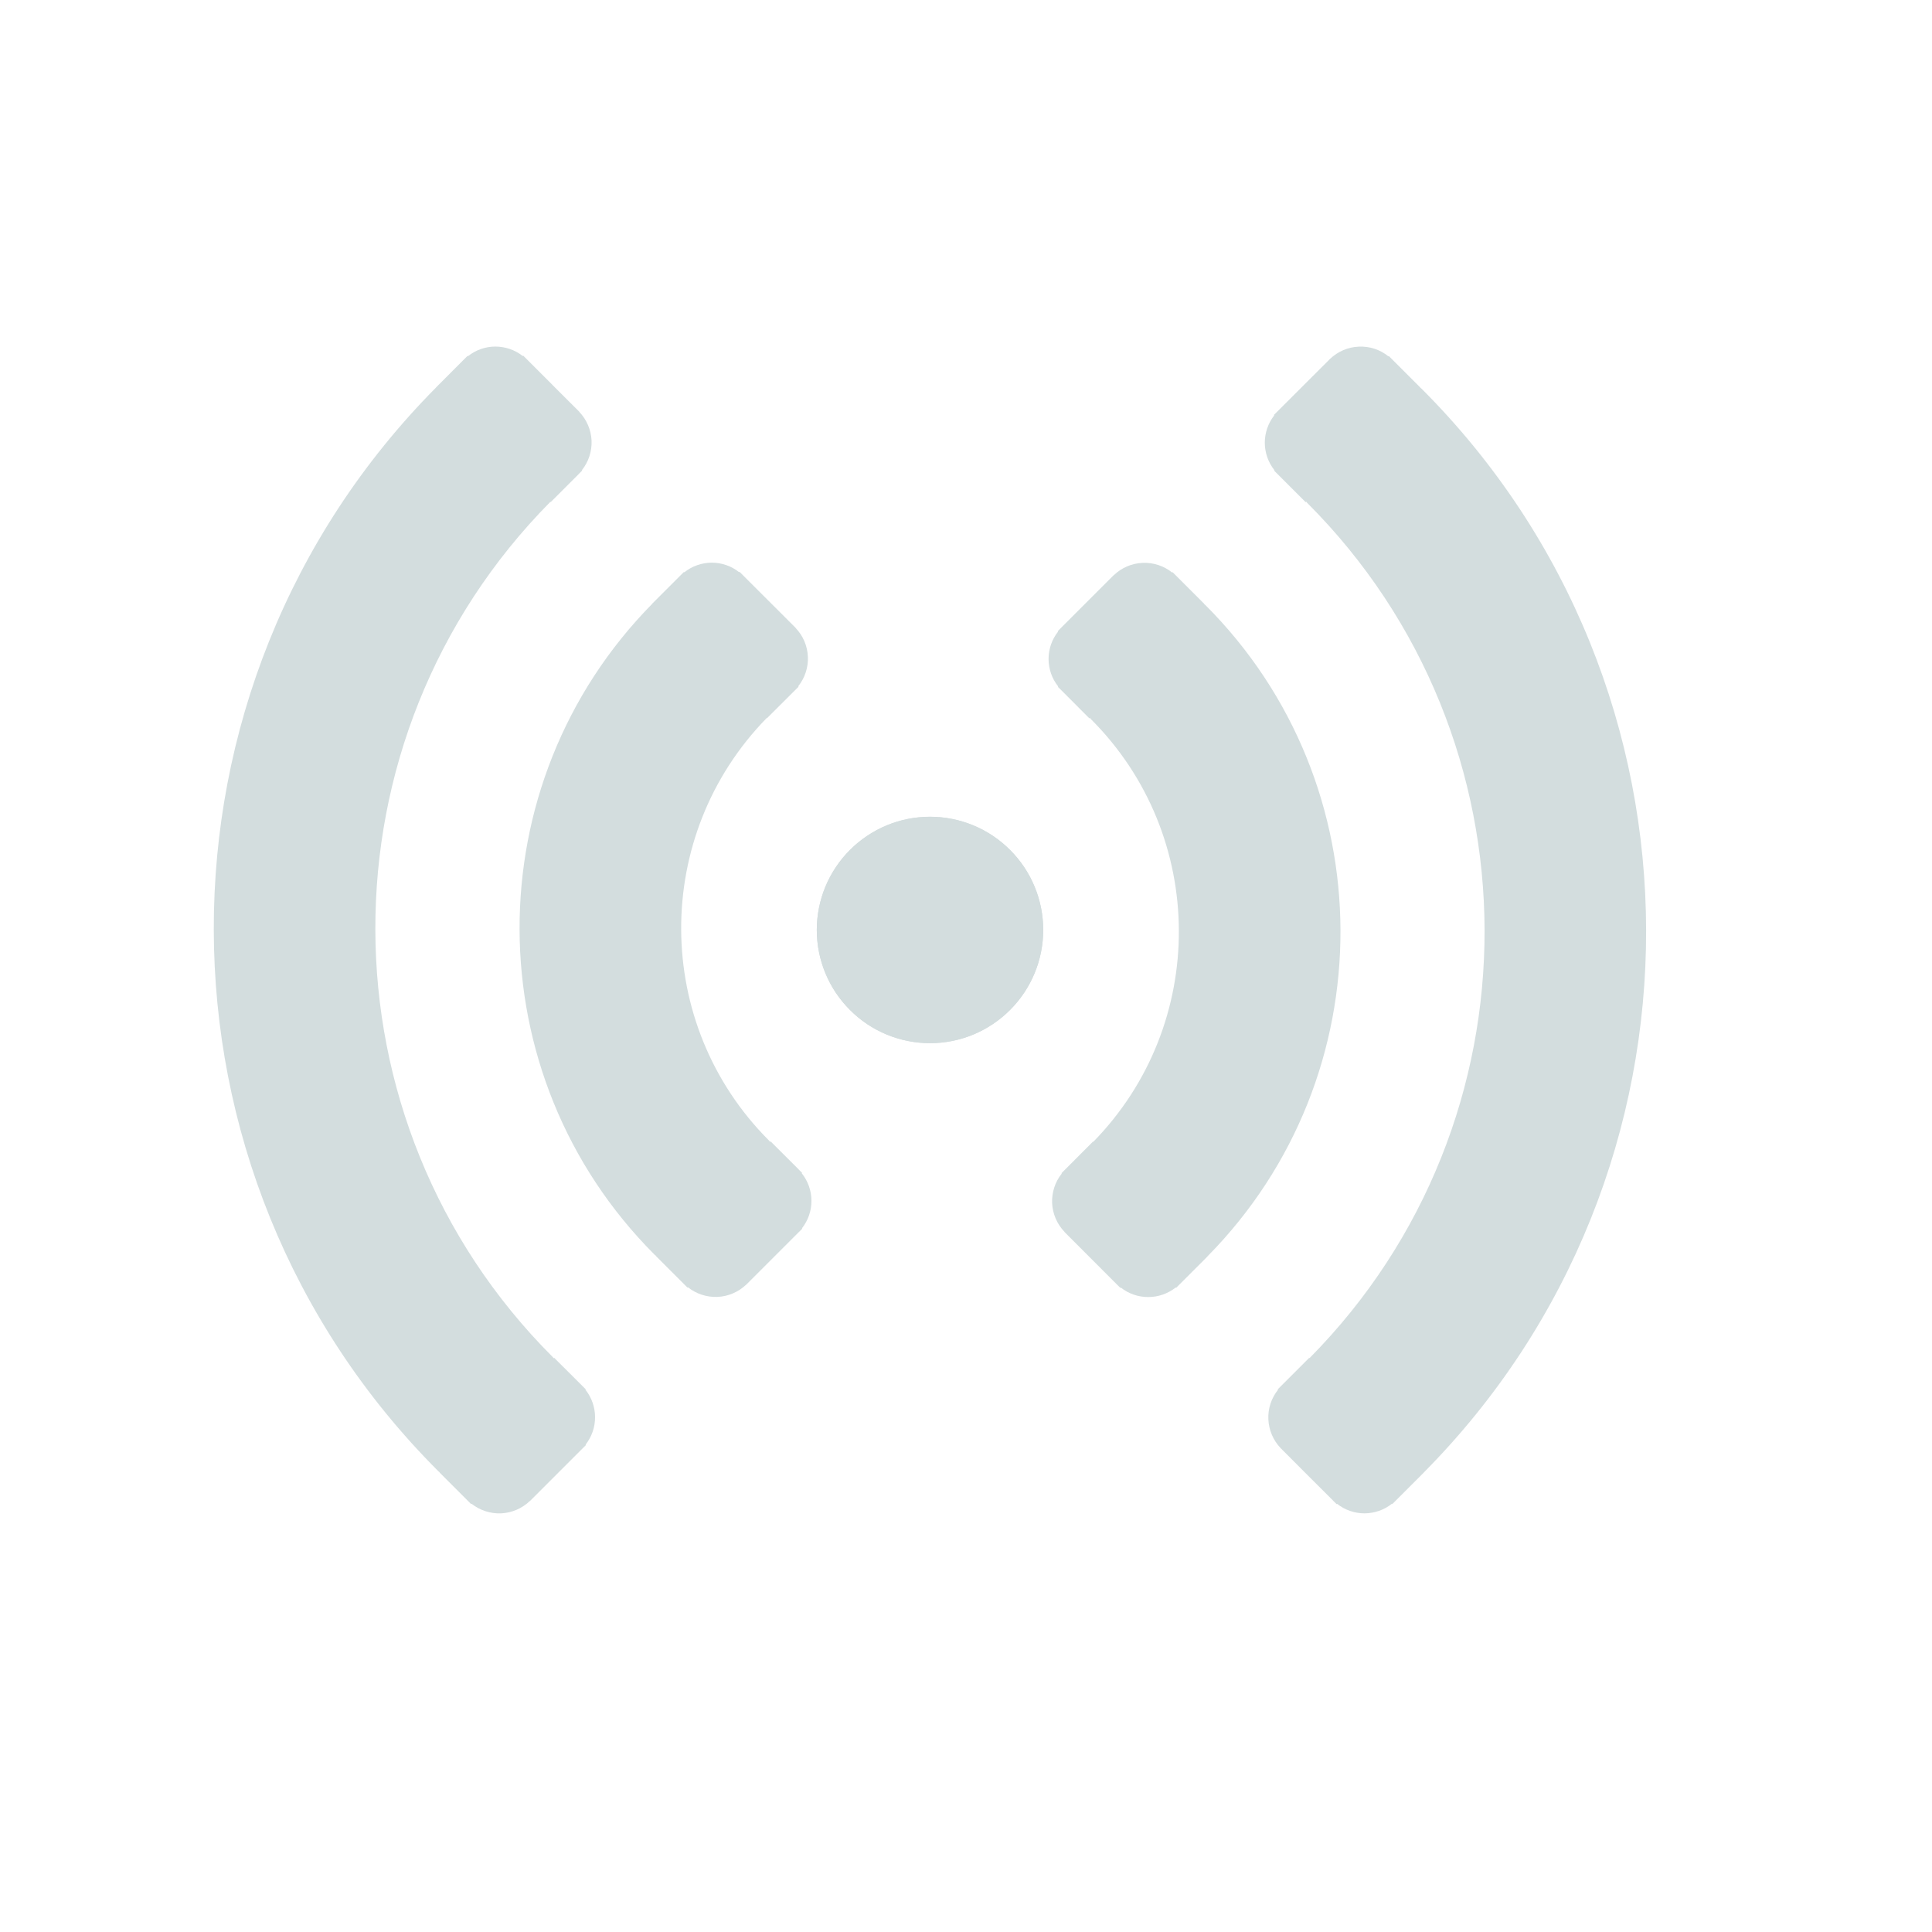 <svg width="26" height="26" viewBox="0 0 26 26" fill="none" xmlns="http://www.w3.org/2000/svg">
<path d="M11.438 11.438C11.297 11.579 11.185 11.747 11.108 11.932C11.032 12.116 10.992 12.315 10.992 12.514C10.992 12.714 11.031 12.912 11.108 13.097C11.184 13.282 11.297 13.45 11.438 13.591C11.579 13.733 11.747 13.845 11.932 13.922C12.117 13.999 12.315 14.038 12.515 14.038C12.715 14.038 12.913 13.999 13.098 13.922C13.283 13.845 13.451 13.733 13.592 13.591C13.734 13.45 13.846 13.282 13.923 13.097C14 12.913 14.039 12.714 14.039 12.514C14.039 12.314 14 12.116 13.923 11.931C13.846 11.746 13.734 11.578 13.592 11.437C13.451 11.296 13.283 11.183 13.098 11.107C12.913 11.03 12.715 10.991 12.515 10.991C12.315 10.991 12.117 11.03 11.932 11.107C11.748 11.184 11.58 11.296 11.438 11.438ZM19.161 19.816C23.16 15.783 23.15 9.25 19.131 5.231C19.125 5.225 19.118 5.222 19.113 5.216L19.114 5.215L18.689 4.79L18.684 4.795C18.572 4.704 18.43 4.658 18.285 4.665C18.141 4.671 18.004 4.73 17.899 4.83L17.899 4.829L17.892 4.836L17.89 4.838L17.889 4.84L17.195 5.533L17.194 5.534L17.194 5.534L17.143 5.585L17.148 5.59C17.066 5.695 17.021 5.825 17.021 5.959C17.022 6.093 17.067 6.223 17.151 6.328L17.146 6.333L17.194 6.381V6.381L17.571 6.758L17.578 6.751C17.583 6.757 17.587 6.763 17.593 6.769C20.764 9.94 20.774 15.093 17.623 18.277L17.619 18.273L17.243 18.649L17.242 18.65L17.241 18.651L17.194 18.698L17.199 18.703C17.109 18.815 17.062 18.957 17.069 19.102C17.076 19.246 17.134 19.383 17.234 19.488L17.234 19.488L17.241 19.496L17.242 19.497L17.243 19.497L17.592 19.847L17.593 19.848L17.593 19.848L17.938 20.192L17.938 20.193L17.939 20.194L17.989 20.243L17.994 20.238C18.099 20.321 18.229 20.366 18.363 20.366C18.498 20.365 18.628 20.32 18.733 20.236L18.737 20.241L19.13 19.848L19.131 19.847L19.135 19.843L19.162 19.816L19.161 19.816Z" fill="#D3DDDE"/>
<path d="M16.252 16.905C18.645 14.478 18.636 10.556 16.221 8.142C16.215 8.136 16.209 8.132 16.203 8.127L16.205 8.125L15.78 7.7L15.775 7.705C15.662 7.615 15.52 7.568 15.376 7.575C15.231 7.581 15.094 7.64 14.99 7.74L14.989 7.739L14.982 7.747L14.98 7.748L14.979 7.749L14.285 8.443L14.284 8.444L14.283 8.445L14.234 8.495L14.239 8.5C14.156 8.605 14.111 8.735 14.111 8.869C14.112 9.004 14.157 9.134 14.241 9.238L14.236 9.243L14.284 9.29L14.284 9.291L14.285 9.291L14.661 9.668L14.668 9.661C14.673 9.667 14.677 9.674 14.683 9.68C16.249 11.246 16.258 13.787 14.713 15.366L14.709 15.363L14.333 15.74L14.332 15.74L14.332 15.741L14.285 15.788L14.289 15.793C14.199 15.905 14.153 16.047 14.159 16.192C14.166 16.336 14.225 16.473 14.325 16.577L14.324 16.578L15.028 17.283L15.079 17.333L15.084 17.328C15.189 17.411 15.32 17.456 15.454 17.455C15.588 17.455 15.718 17.409 15.823 17.326L15.828 17.331L16.221 16.938L16.252 16.906L16.252 16.905Z" fill="#D3DDDE"/>
<path d="M13.593 11.439C13.452 11.297 13.284 11.185 13.099 11.108C12.914 11.032 12.716 10.992 12.516 10.992C12.316 10.992 12.118 11.032 11.933 11.108C11.748 11.185 11.58 11.297 11.439 11.438C11.297 11.58 11.185 11.748 11.108 11.932C11.032 12.117 10.992 12.315 10.992 12.515C10.992 12.716 11.032 12.914 11.108 13.098C11.185 13.283 11.297 13.451 11.439 13.592C11.58 13.734 11.748 13.846 11.933 13.923C12.118 13.999 12.316 14.039 12.516 14.039C12.716 14.039 12.914 13.999 13.099 13.923C13.284 13.846 13.451 13.734 13.593 13.592C13.878 13.307 14.039 12.919 14.039 12.515C14.039 12.112 13.879 11.724 13.593 11.439Z" fill="#D3DDDE"/>
<path d="M10.79 15.79L10.795 15.785L10.748 15.738L10.747 15.737L10.747 15.736L10.37 15.36L10.364 15.367C10.358 15.361 10.354 15.354 10.349 15.349C8.782 13.782 8.774 11.242 10.319 9.662L10.322 9.665L10.747 9.241L10.742 9.236C10.832 9.123 10.879 8.981 10.872 8.837C10.866 8.692 10.807 8.555 10.707 8.451L10.708 8.45L9.952 7.695L9.947 7.7C9.842 7.617 9.712 7.572 9.578 7.572C9.444 7.573 9.314 7.618 9.209 7.702L9.204 7.697L9.156 7.745L8.81 8.091L8.779 8.122L8.78 8.123C6.386 10.551 6.396 14.472 8.811 16.887C8.816 16.892 8.823 16.896 8.829 16.901L8.827 16.903L9.252 17.328L9.257 17.323C9.37 17.413 9.512 17.459 9.656 17.453C9.8 17.447 9.937 17.388 10.042 17.288L10.043 17.288L10.05 17.281L10.051 17.28L10.052 17.279L10.747 16.584L10.747 16.584L10.748 16.583L10.798 16.534L10.793 16.529C10.876 16.423 10.921 16.293 10.92 16.159C10.92 16.025 10.874 15.895 10.79 15.79Z" fill="#D3DDDE"/>
<path d="M7.879 18.702L7.883 18.697L7.836 18.65L7.836 18.649L7.835 18.649L7.458 18.273L7.452 18.279C7.446 18.273 7.442 18.267 7.437 18.261C4.266 15.09 4.256 9.937 7.407 6.753L7.411 6.757L7.787 6.381L7.788 6.38L7.788 6.379L7.835 6.332L7.831 6.327C7.921 6.215 7.967 6.073 7.961 5.928C7.954 5.784 7.895 5.647 7.795 5.542L7.796 5.541L7.437 5.183L7.437 5.182L7.437 5.182L7.041 4.786L7.036 4.792C6.931 4.709 6.8 4.664 6.666 4.664C6.532 4.664 6.402 4.71 6.297 4.794L6.292 4.789L5.868 5.214L5.869 5.214C1.87 9.247 1.879 15.78 5.899 19.799C5.905 19.805 5.911 19.808 5.917 19.814L5.915 19.816L6.34 20.241L6.345 20.236C6.458 20.326 6.6 20.372 6.744 20.366C6.889 20.359 7.026 20.3 7.13 20.2L7.131 20.201L7.139 20.193L7.835 19.497L7.836 19.496L7.837 19.495L7.886 19.446L7.881 19.441C7.964 19.335 8.009 19.205 8.008 19.071C8.008 18.937 7.962 18.807 7.879 18.702Z" fill="#D3DDDE"/>
</svg>
